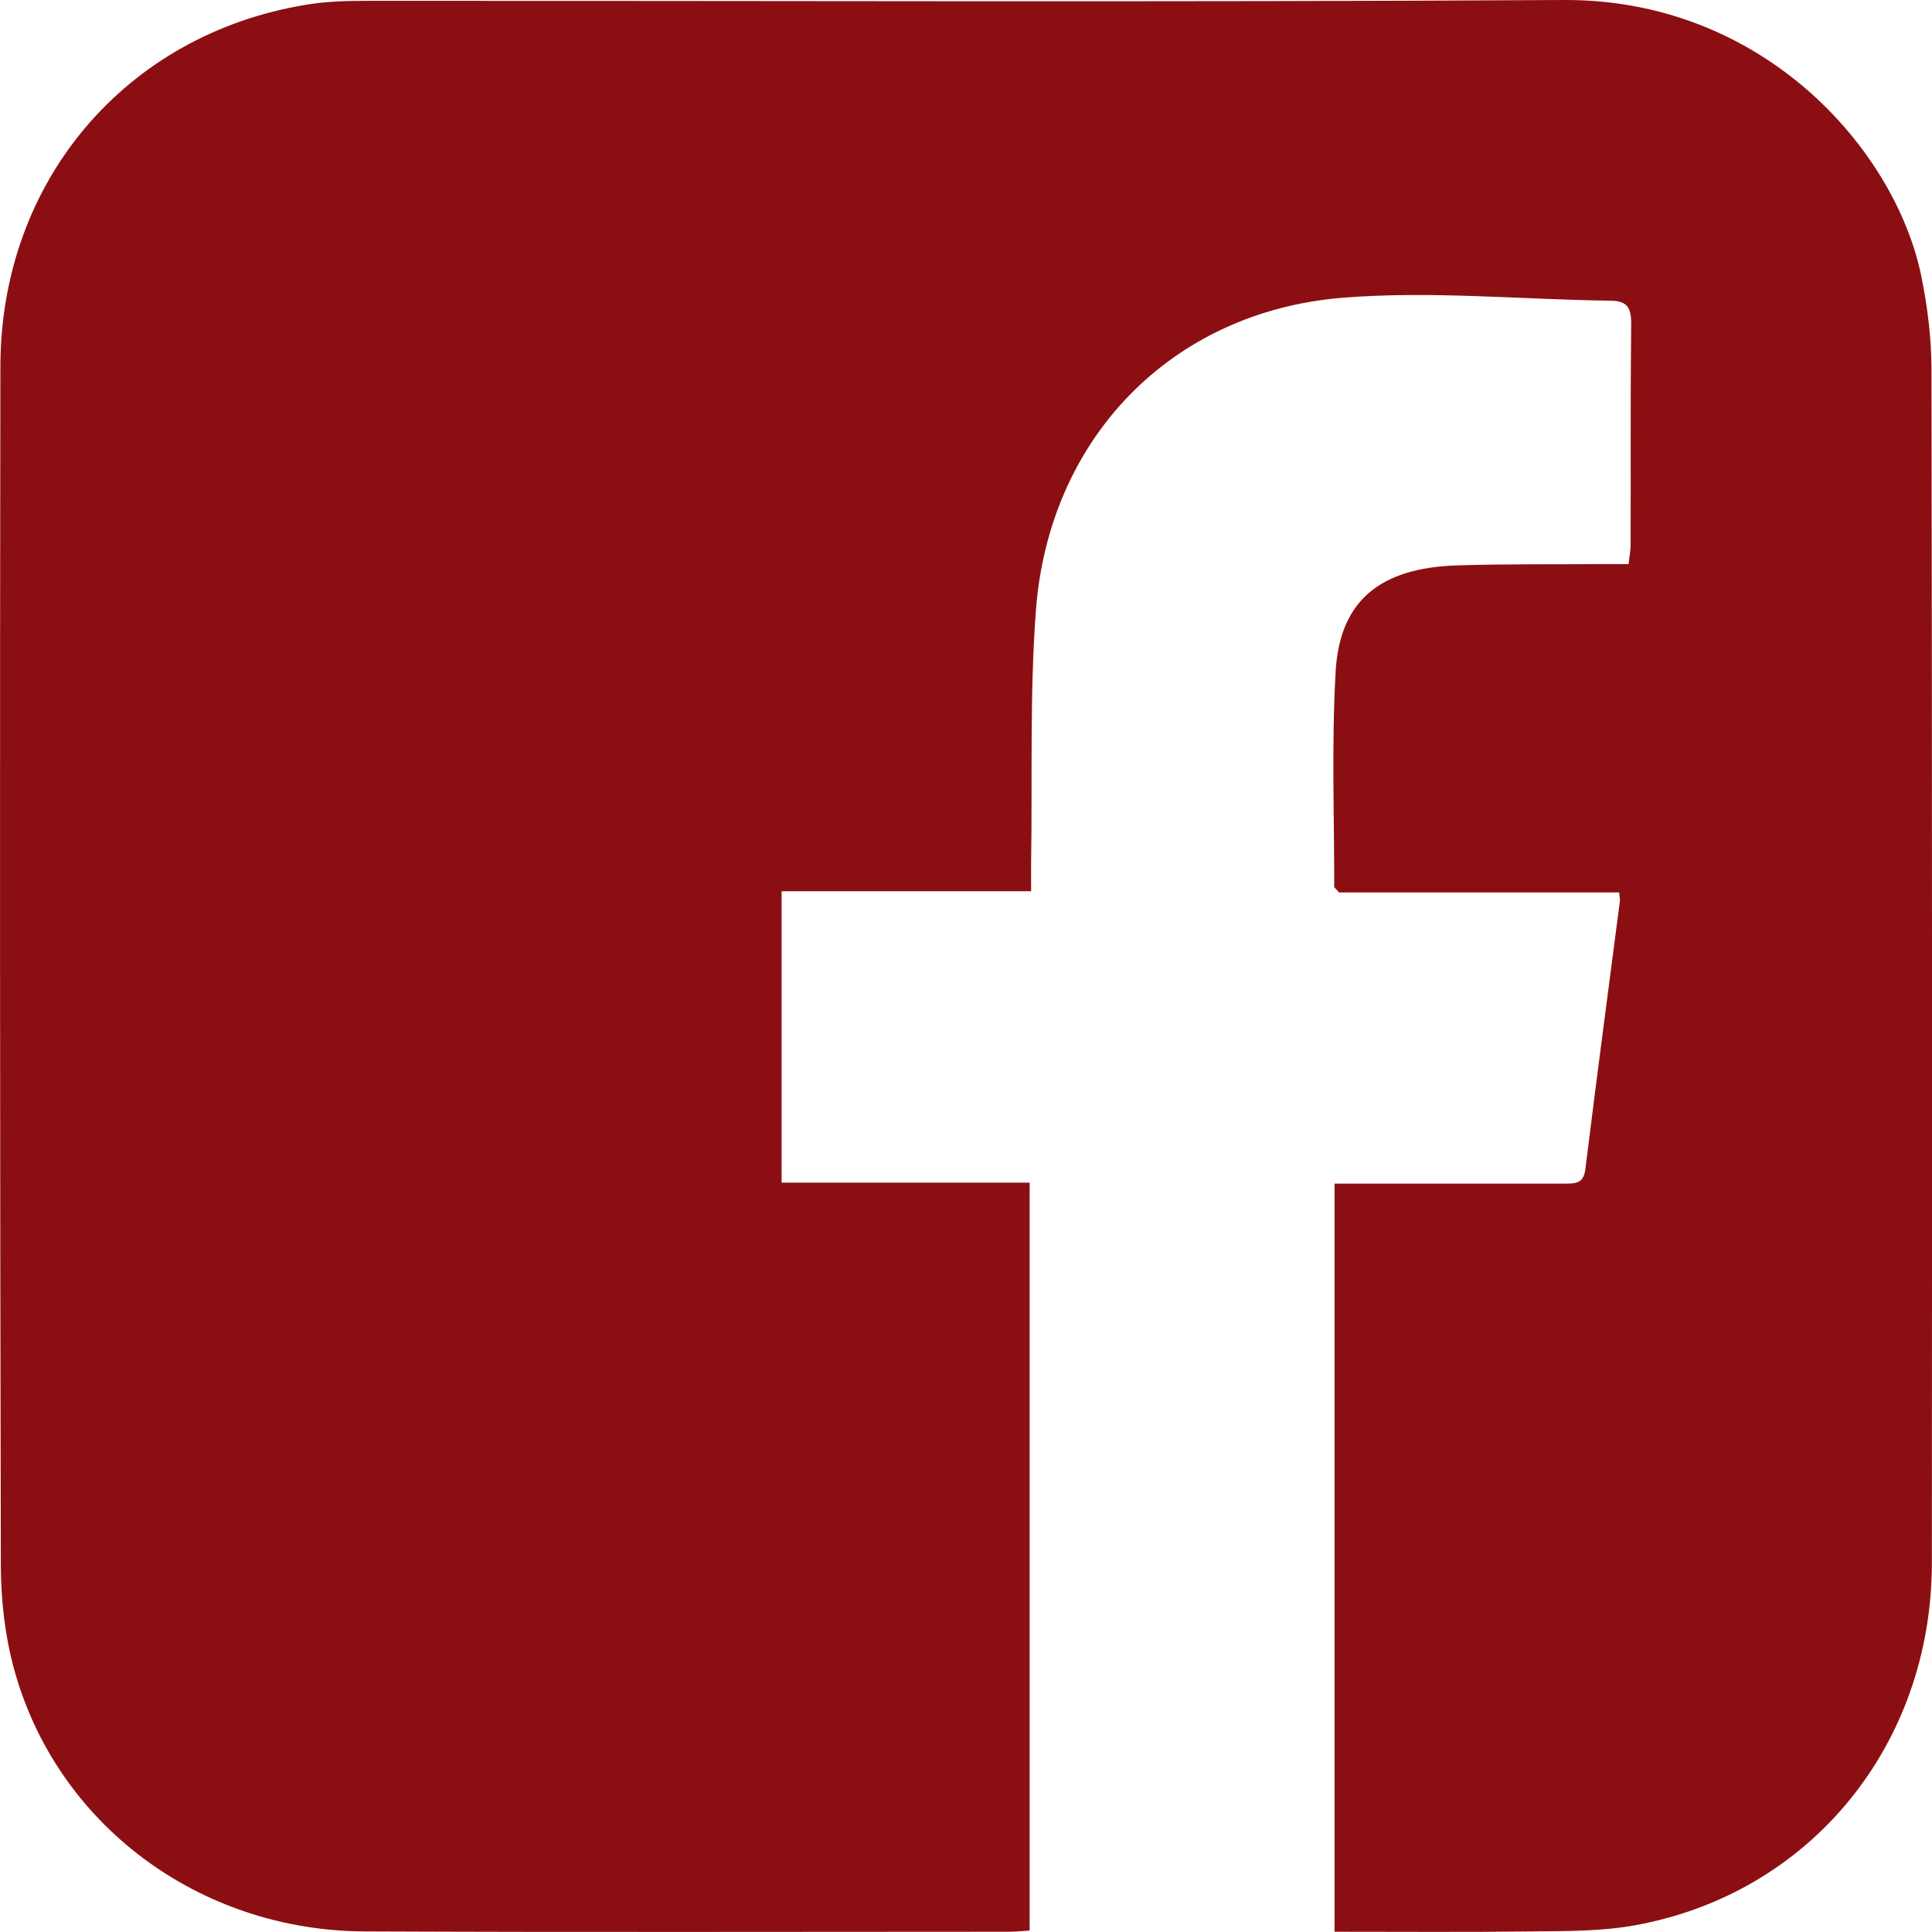 <svg width="30" height="30" viewBox="0 0 30 30" fill="none" xmlns="http://www.w3.org/2000/svg">
<g clip-path="url(#clip0_42_706)">
<path d="M20.723 29.996V18.379H22.164C22.882 18.379 23.599 18.379 24.315 18.379C24.476 18.379 24.59 18.369 24.617 18.157C24.789 16.768 24.973 15.382 25.153 13.996C25.157 13.964 25.149 13.928 25.142 13.858H20.793C20.746 13.803 20.718 13.784 20.718 13.769C20.718 12.654 20.676 11.536 20.74 10.425C20.803 9.332 21.427 8.82 22.613 8.78C23.375 8.755 24.137 8.765 24.901 8.759H25.288C25.301 8.642 25.32 8.556 25.32 8.467C25.324 7.317 25.316 6.17 25.329 5.021C25.329 4.777 25.265 4.672 25.009 4.669C23.622 4.652 22.228 4.513 20.852 4.623C18.185 4.839 16.284 6.809 16.085 9.485C15.988 10.787 16.032 12.099 16.011 13.407C16.011 13.54 16.011 13.672 16.011 13.839H12.137V18.364H15.988V29.977C15.873 29.985 15.776 29.996 15.676 29.996C12.343 29.996 9.007 30.006 5.671 29.991C3.088 29.983 0.866 28.321 0.214 25.9C0.076 25.39 0.015 24.846 0.013 24.317C0 18.106 -0.004 11.894 0.006 5.683C0.013 2.813 1.95 0.535 4.75 0.074C5.061 0.021 5.385 0.013 5.703 0.013C11.894 0.011 18.085 0.036 24.279 -3.04099e-05C27.373 -0.017 29.427 2.316 29.833 4.284C29.93 4.76 29.992 5.254 29.992 5.738C30.002 11.917 30.002 18.096 29.998 24.274C29.994 27.1 28.108 29.405 25.386 29.896C24.865 29.991 24.321 29.985 23.788 29.991C22.778 30.004 21.766 29.996 20.723 29.996Z" fill="#8B0F12"/>
</g>
<defs>
<clipPath id="clip0_42_706">
<rect width="30" height="30" fill="white"/>
</clipPath>
</defs>
</svg>
